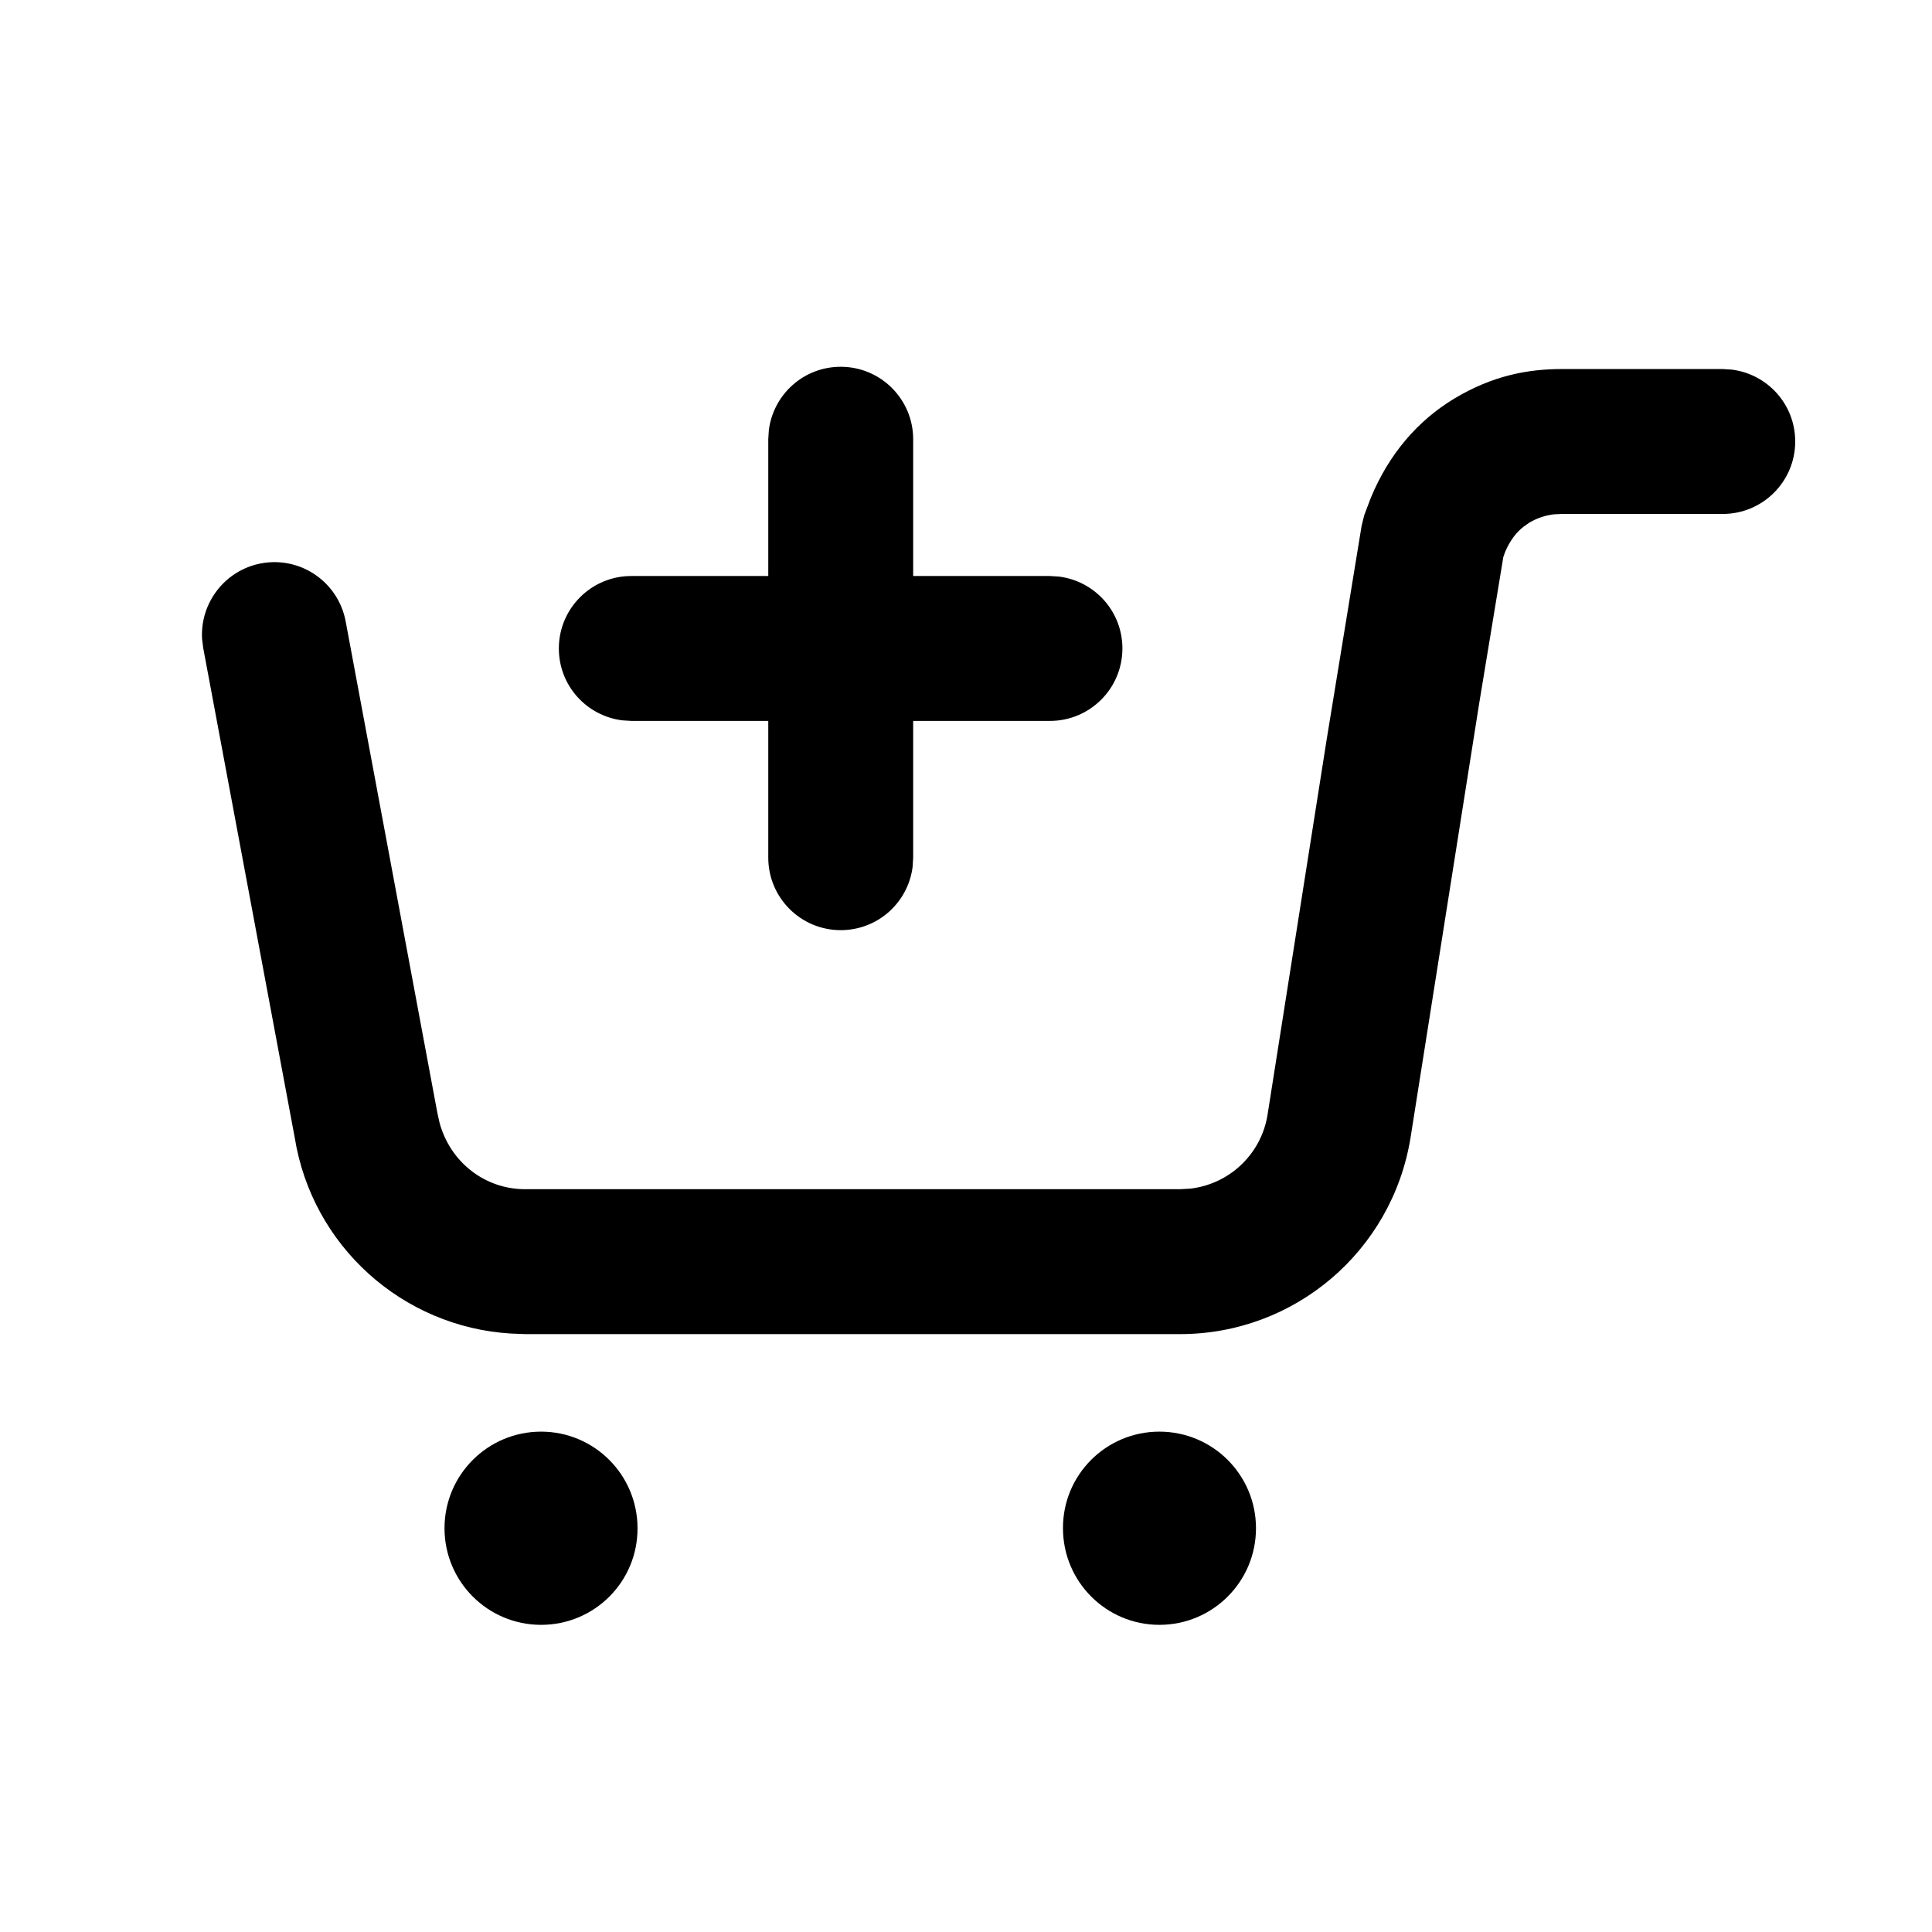 <svg xmlns='http://www.w3.org/2000/svg' viewBox='0 0 1024 1024' style='width:1em;height:1em;vertical-align:middle' fill='currentcolor' overflow='hidden'><path d='M614.5 758.8c-28.3 0-51.2 22.9-51.1 51.2 0 28.3 22.9 51.2 51.1 51.2 28.3 0 51.2-22.9 51.2-51.2 0-28.3-22.9-51.2-51.2-51.2zm-327.7 0c-28.3 0-51.2 22.9-51.2 51.2 0 28.3 22.9 51.2 51.2 51.2 28.3 0 51.2-22.9 51.1-51.2 0-28.3-22.9-51.2-51.1-51.2zm541-563.2c-18.1 0-36.7 3.5-56.9 15.6-19.3 11.6-34.7 29.3-44.4 52.8l-3.4 9-1.4 5.6-18.5 113.1L671.8 591c-3.4 20.9-20.4 36.7-41 39l-5.3.3H278.3c-21.3 0-39.6-14.3-45.3-35.1l-1.2-5.4-48.6-260.5c-3.9-20.8-23.9-34.6-44.8-30.7-19.2 3.6-32.4 21-31.3 40l.6 4.8 48.5 259.5c9.2 57.5 57.1 100.4 114.5 103.9l7.6.3h347.2c60.6 0 112.3-43.9 122.1-104L784 372.8l12.8-77.6 1-2.8c2.6-6 5.9-10.3 9.8-13.3l3-2.1c4.4-2.6 8.8-3.9 13-4.4l4.2-.2h85.3c21.2 0 38.4-17.2 38.4-38.4 0-19.6-14.6-35.7-33.6-38.1l-4.8-.3h-85.3zm-382.2-1.2c-19.6 0-35.7 14.6-38.1 33.6l-.3 4.8v72.5h-72.6c-21.2 0-38.4 17.2-38.4 38.4 0 19.6 14.6 35.7 33.6 38.1l4.8.3h72.6v72.5c0 21.2 17.2 38.4 38.4 38.4 19.6 0 35.7-14.6 38.1-33.5l.3-4.9v-72.5h72.5c21.2 0 38.4-17.2 38.4-38.4 0-19.6-14.6-35.7-33.6-38.1l-4.8-.3H484v-72.5c0-21.2-17.2-38.4-38.4-38.4z' fill='#000'/></svg>